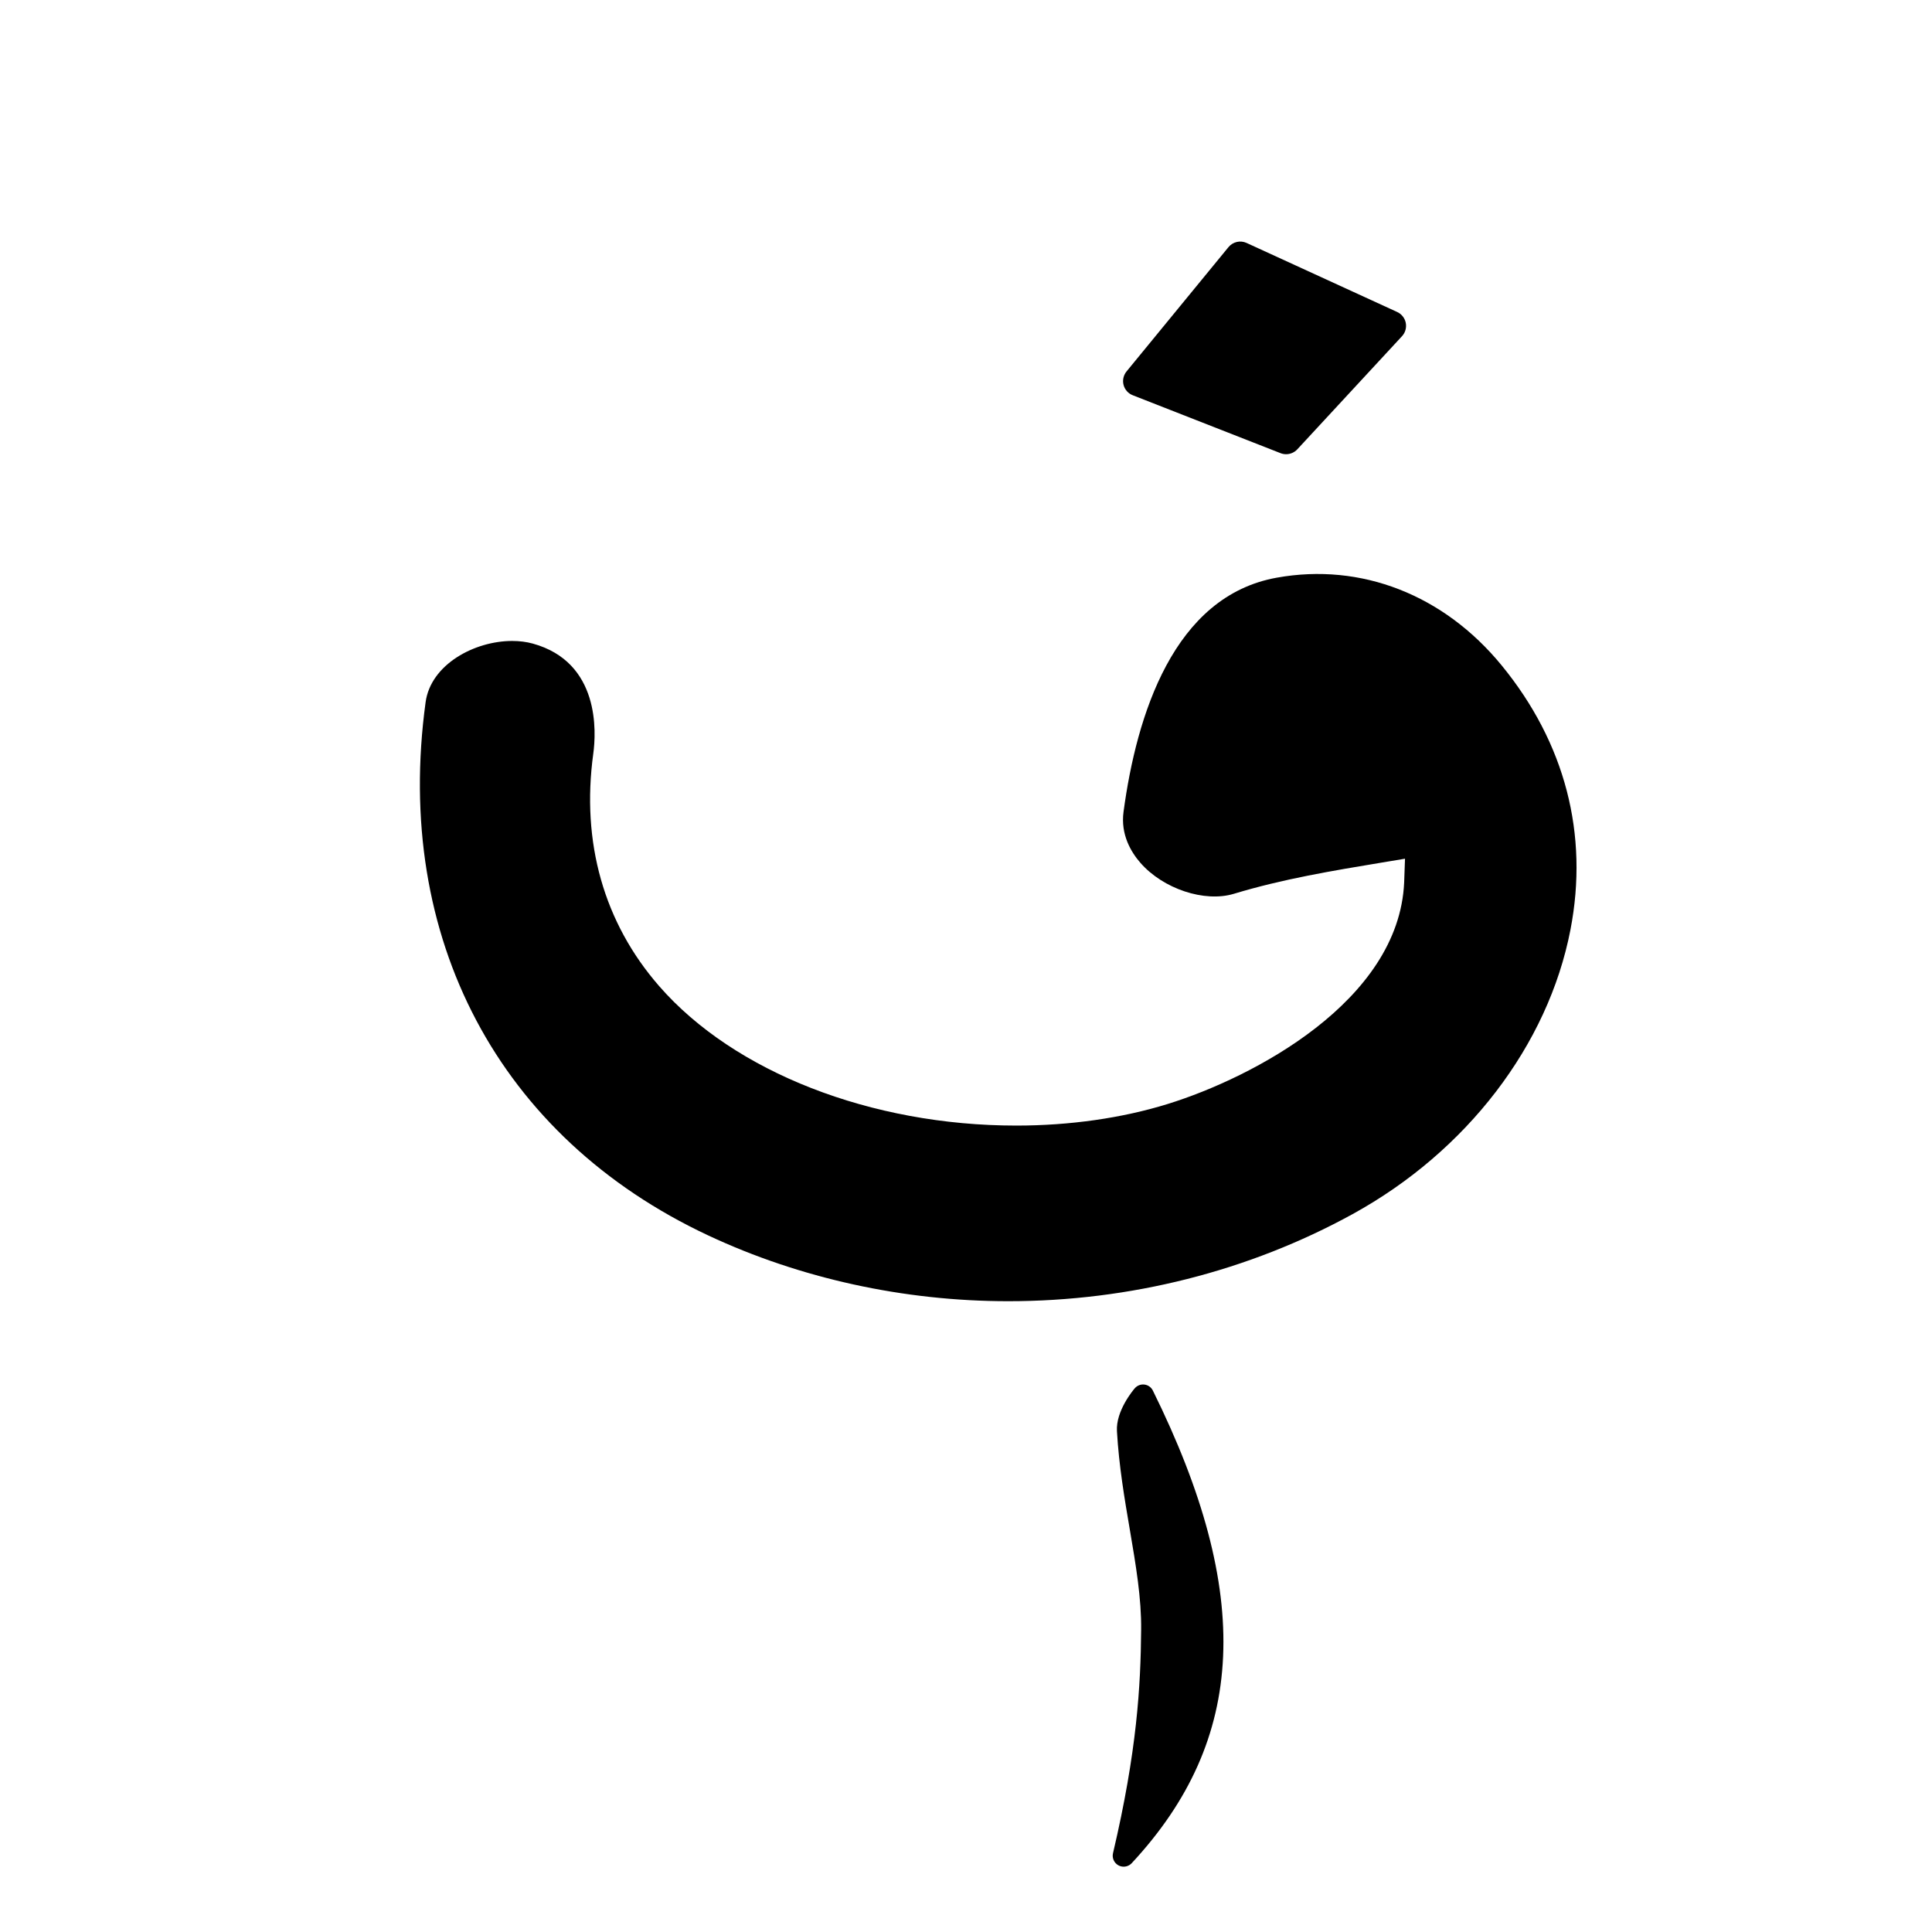 <?xml version="1.0" encoding="utf-8"?>
<!-- Generator: Adobe Illustrator 16.0.0, SVG Export Plug-In . SVG Version: 6.00 Build 0)  -->
<!DOCTYPE svg PUBLIC "-//W3C//DTD SVG 1.1//EN" "http://www.w3.org/Graphics/SVG/1.1/DTD/svg11.dtd">
<svg version="1.1" id="Layer_2" xmlns="http://www.w3.org/2000/svg" xmlns:xlink="http://www.w3.org/1999/xlink" x="0px" y="0px"
	 width="100px" height="100px" viewBox="0 0 100 100" enable-background="new 0 0 100 100" xml:space="preserve">
<path d="M59.672,71.976c5.198,10.518,4.86,18.063-1.095,24.462c-0.149,0.16-0.375,0.218-0.578,0.157
	c-0.036-0.01-0.071-0.025-0.104-0.042c-0.227-0.121-0.345-0.38-0.286-0.631c1.243-5.282,1.433-8.672,1.456-11.55
	c0.021-1.636-0.273-3.364-0.585-5.194c-0.277-1.625-0.564-3.305-0.667-5.1c-0.061-1.042,0.821-2.102,0.922-2.22
	c0.125-0.144,0.312-0.217,0.501-0.193C59.424,71.688,59.588,71.805,59.672,71.976z M66.083,29.901
	c-5.338,0.958-7.258,7.121-7.929,12.121c-0.158,1.174,0.389,2.084,0.875,2.64c1.176,1.345,3.316,2.061,4.839,1.6
	c2.522-0.765,5.123-1.196,7.637-1.613l1.218-0.202l-0.044,1.231c-0.276,6.143-7.825,10.097-12.242,11.465
	c-2.359,0.731-5.067,1.117-7.832,1.117c0,0-0.001,0-0.002,0c-7.518,0-14.601-2.766-18.485-7.219c-2.86-3.278-4.039-7.438-3.41-12.03
	c0.15-1.093,0.366-4.736-3.135-5.7c-0.326-0.09-0.685-0.135-1.064-0.135c-1.945,0-4.21,1.211-4.479,3.167
	C20.36,48.549,25.825,58.866,36.65,63.942c4.754,2.229,10.128,3.408,15.539,3.408c6.29,0,12.452-1.559,17.82-4.507
	c5.906-3.244,10.122-8.746,11.277-14.719c0.956-4.941-0.276-9.673-3.562-13.685C74.734,30.789,70.453,29.112,66.083,29.901z
	 M58.631,20.458l7.648,2.997c0.094,0.037,0.191,0.055,0.289,0.055c0.215,0,0.427-0.088,0.58-0.252l5.419-5.856
	c0.172-0.186,0.244-0.443,0.195-0.691s-0.215-0.458-0.445-0.563l-7.793-3.573c-0.325-0.15-0.711-0.06-0.94,0.218l-5.275,6.433
	c-0.16,0.195-0.217,0.456-0.153,0.7C58.219,20.168,58.396,20.367,58.631,20.458z"/>
</svg>
